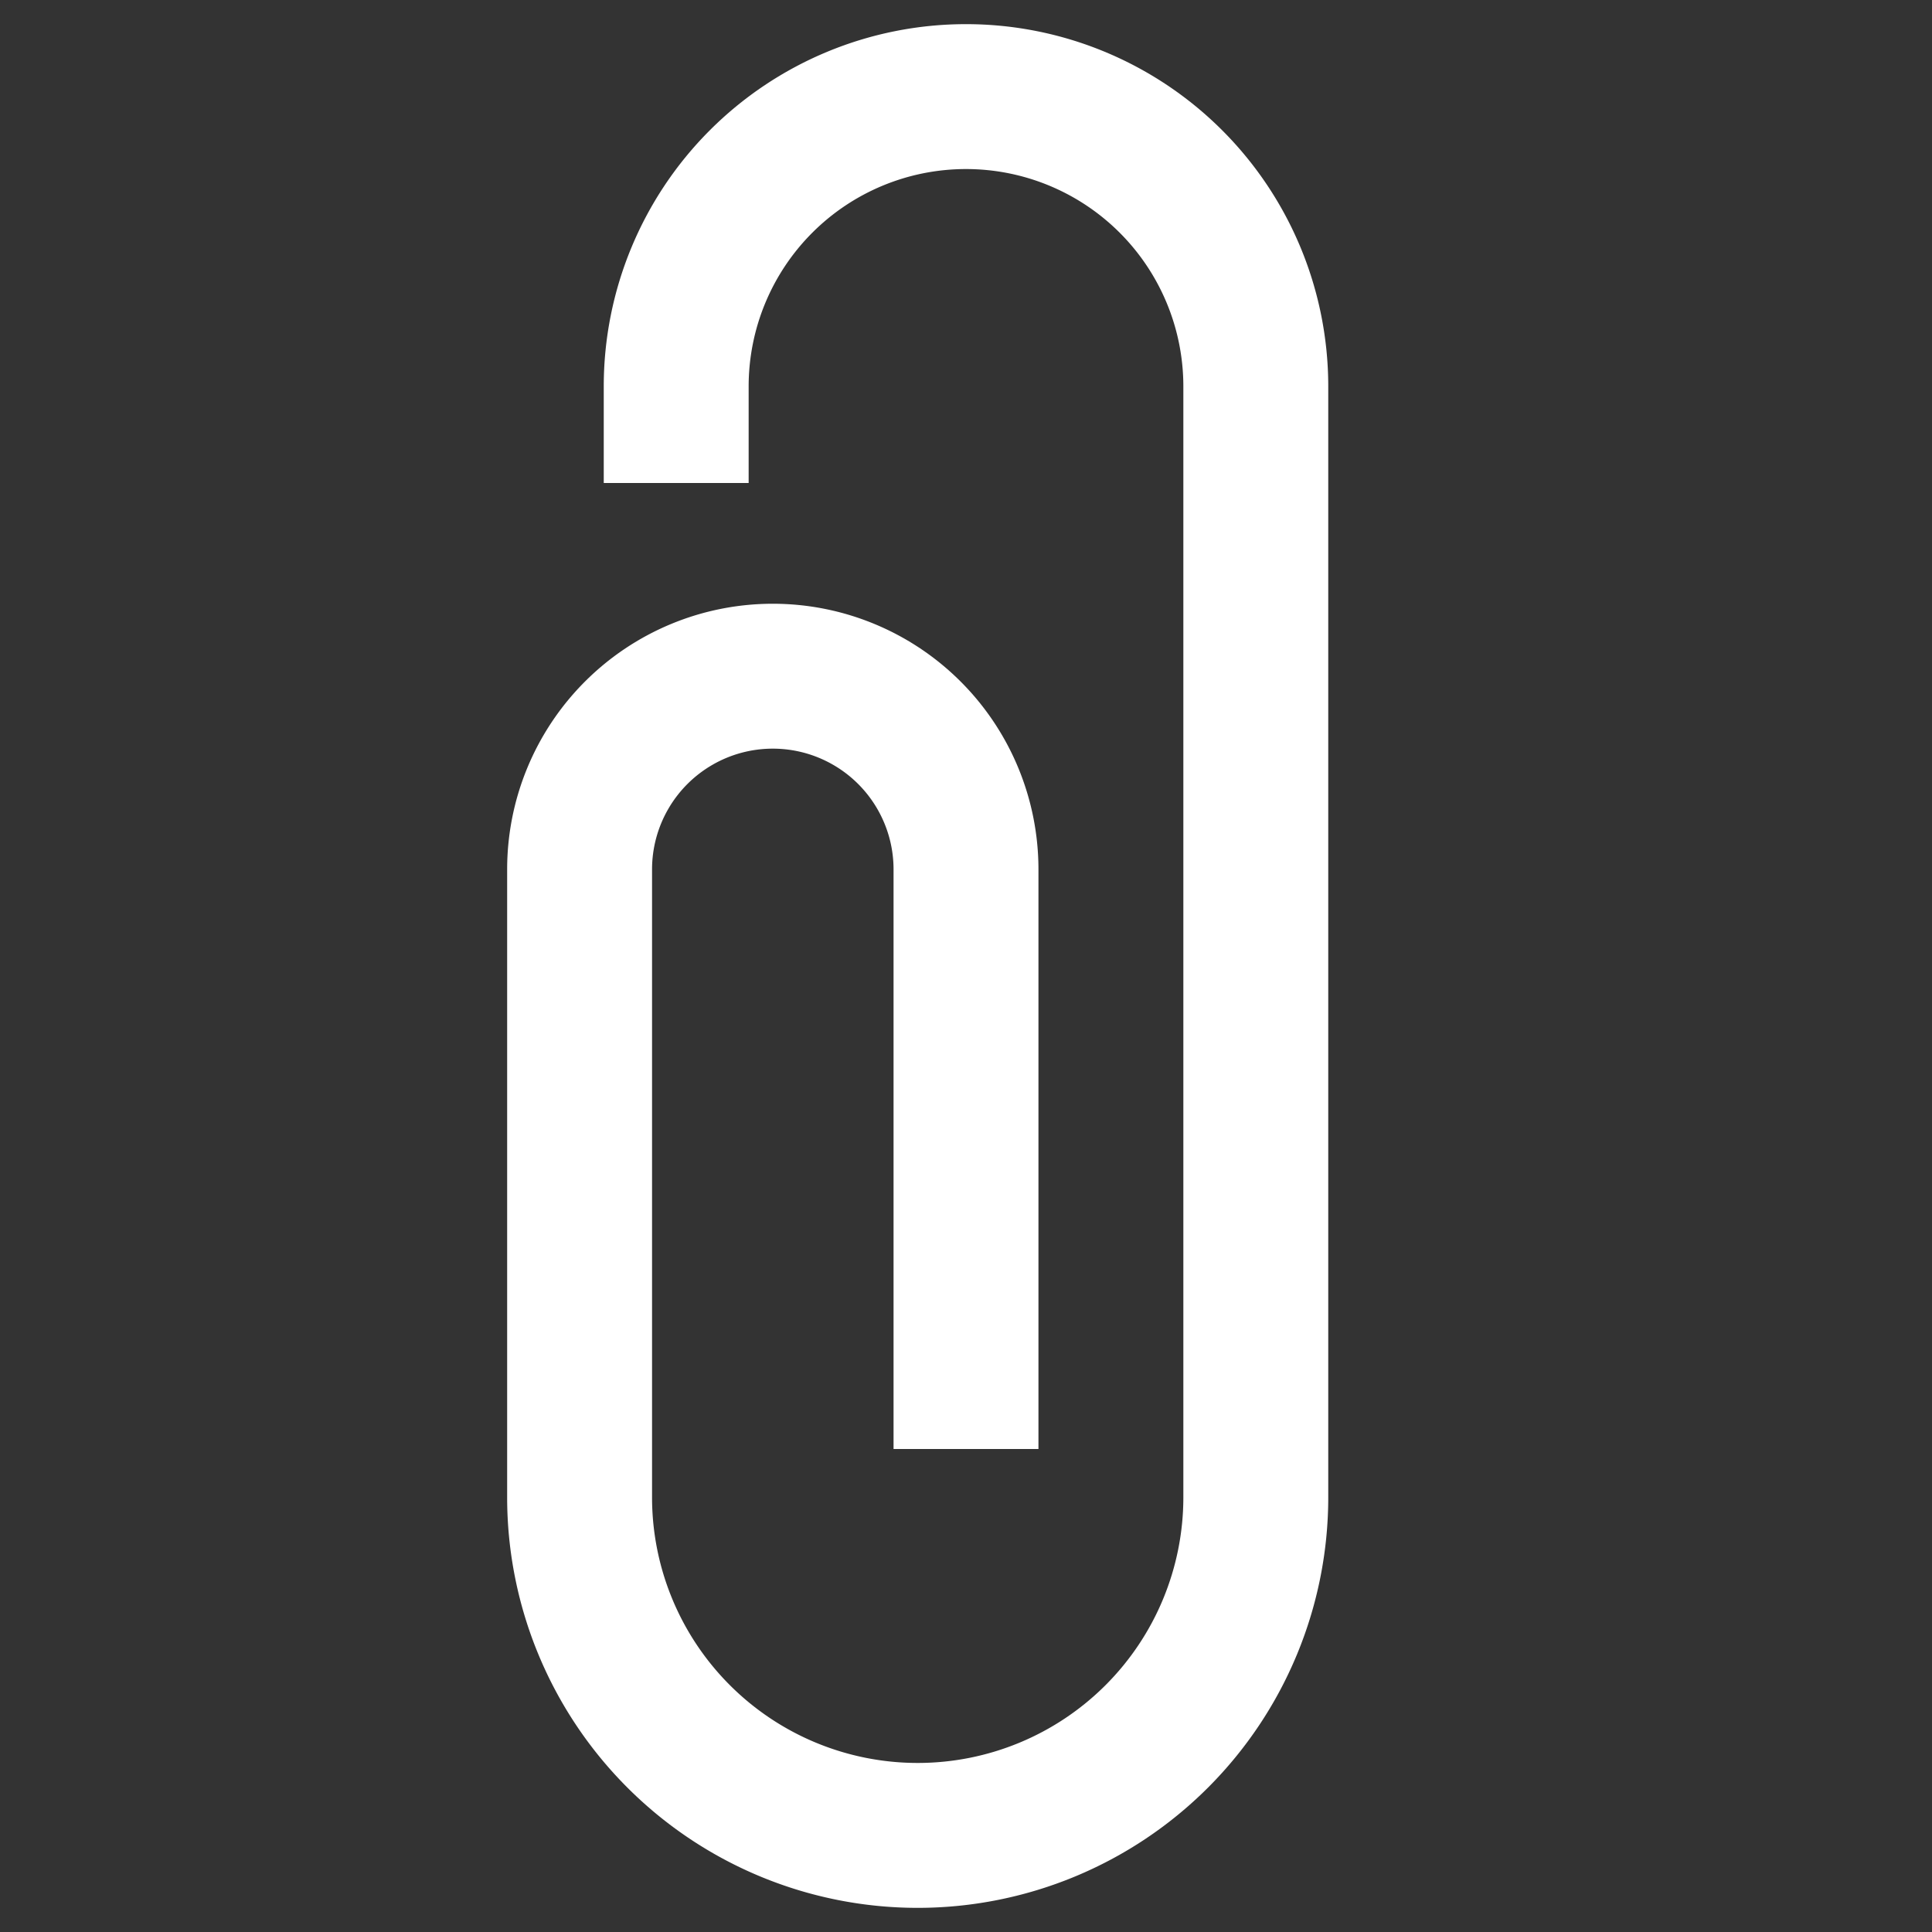 <?xml version="1.0" encoding="UTF-8"?><svg xmlns="http://www.w3.org/2000/svg" width="20" height="20" viewBox="0 0 20 20"><rect x="0" y="0" width="20" height="20" fill="#333333" stroke="none"/><title>attachment</title><path fill="#fff" d="M9.5 19.75a4.25 4.25 0 01-4.25-4.25V9a2.75 2.75 0 015.5 0v6h-1.5V9a1.25 1.25 0 00-2.5 0v6.5a2.75 2.75 0 005.5 0V4a2.25 2.25 0 00-4.5 0v1h-1.5V4a3.75 3.75 0 017.5 0v11.5a4.25 4.25 0 01-4.25 4.25z"/></svg>
